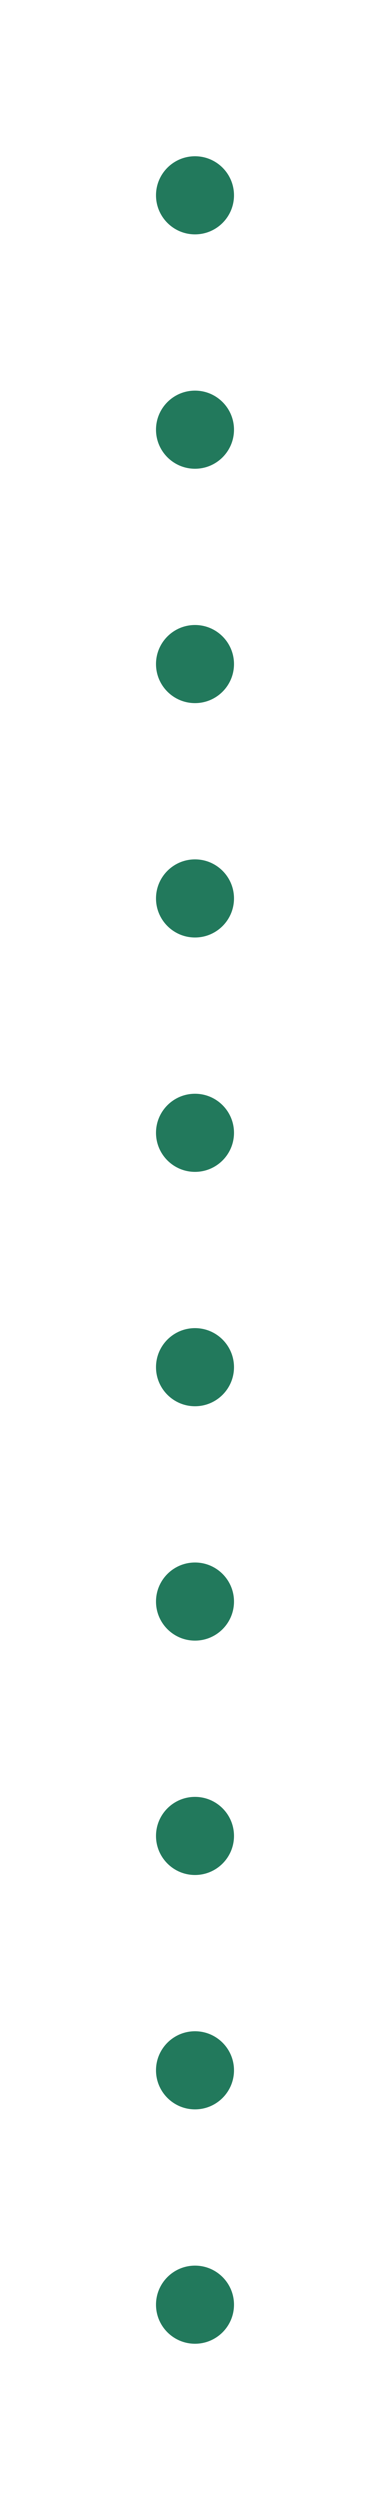 <svg width="20" height="128" viewBox="0 0 20 128" fill="none" xmlns="http://www.w3.org/2000/svg">
<circle cx="2" cy="2" r="2" transform="matrix(1 0 0 -1 8 120)" fill="#22795C"/>
<circle cx="2" cy="2" r="2" transform="matrix(1 0 0 -1 8 108)" fill="#22795C"/>
<circle cx="2" cy="2" r="2" transform="matrix(1 0 0 -1 8 96)" fill="#22795C"/>
<circle cx="2" cy="2" r="2" transform="matrix(1 0 0 -1 8 84)" fill="#22795C"/>
<circle cx="2" cy="2" r="2" transform="matrix(1 0 0 -1 8 72)" fill="#22795C"/>
<circle cx="2" cy="2" r="2" transform="matrix(1 0 0 -1 8 60)" fill="#22795C"/>
<circle cx="2" cy="2" r="2" transform="matrix(1 0 0 -1 8 48)" fill="#22795C"/>
<circle cx="2" cy="2" r="2" transform="matrix(1 0 0 -1 8 36)" fill="#22795C"/>
<circle cx="2" cy="2" r="2" transform="matrix(1 0 0 -1 8 24)" fill="#22795C"/>
<circle cx="2" cy="2" r="2" transform="matrix(1 0 0 -1 8 12)" fill="#22795C"/>
</svg>
